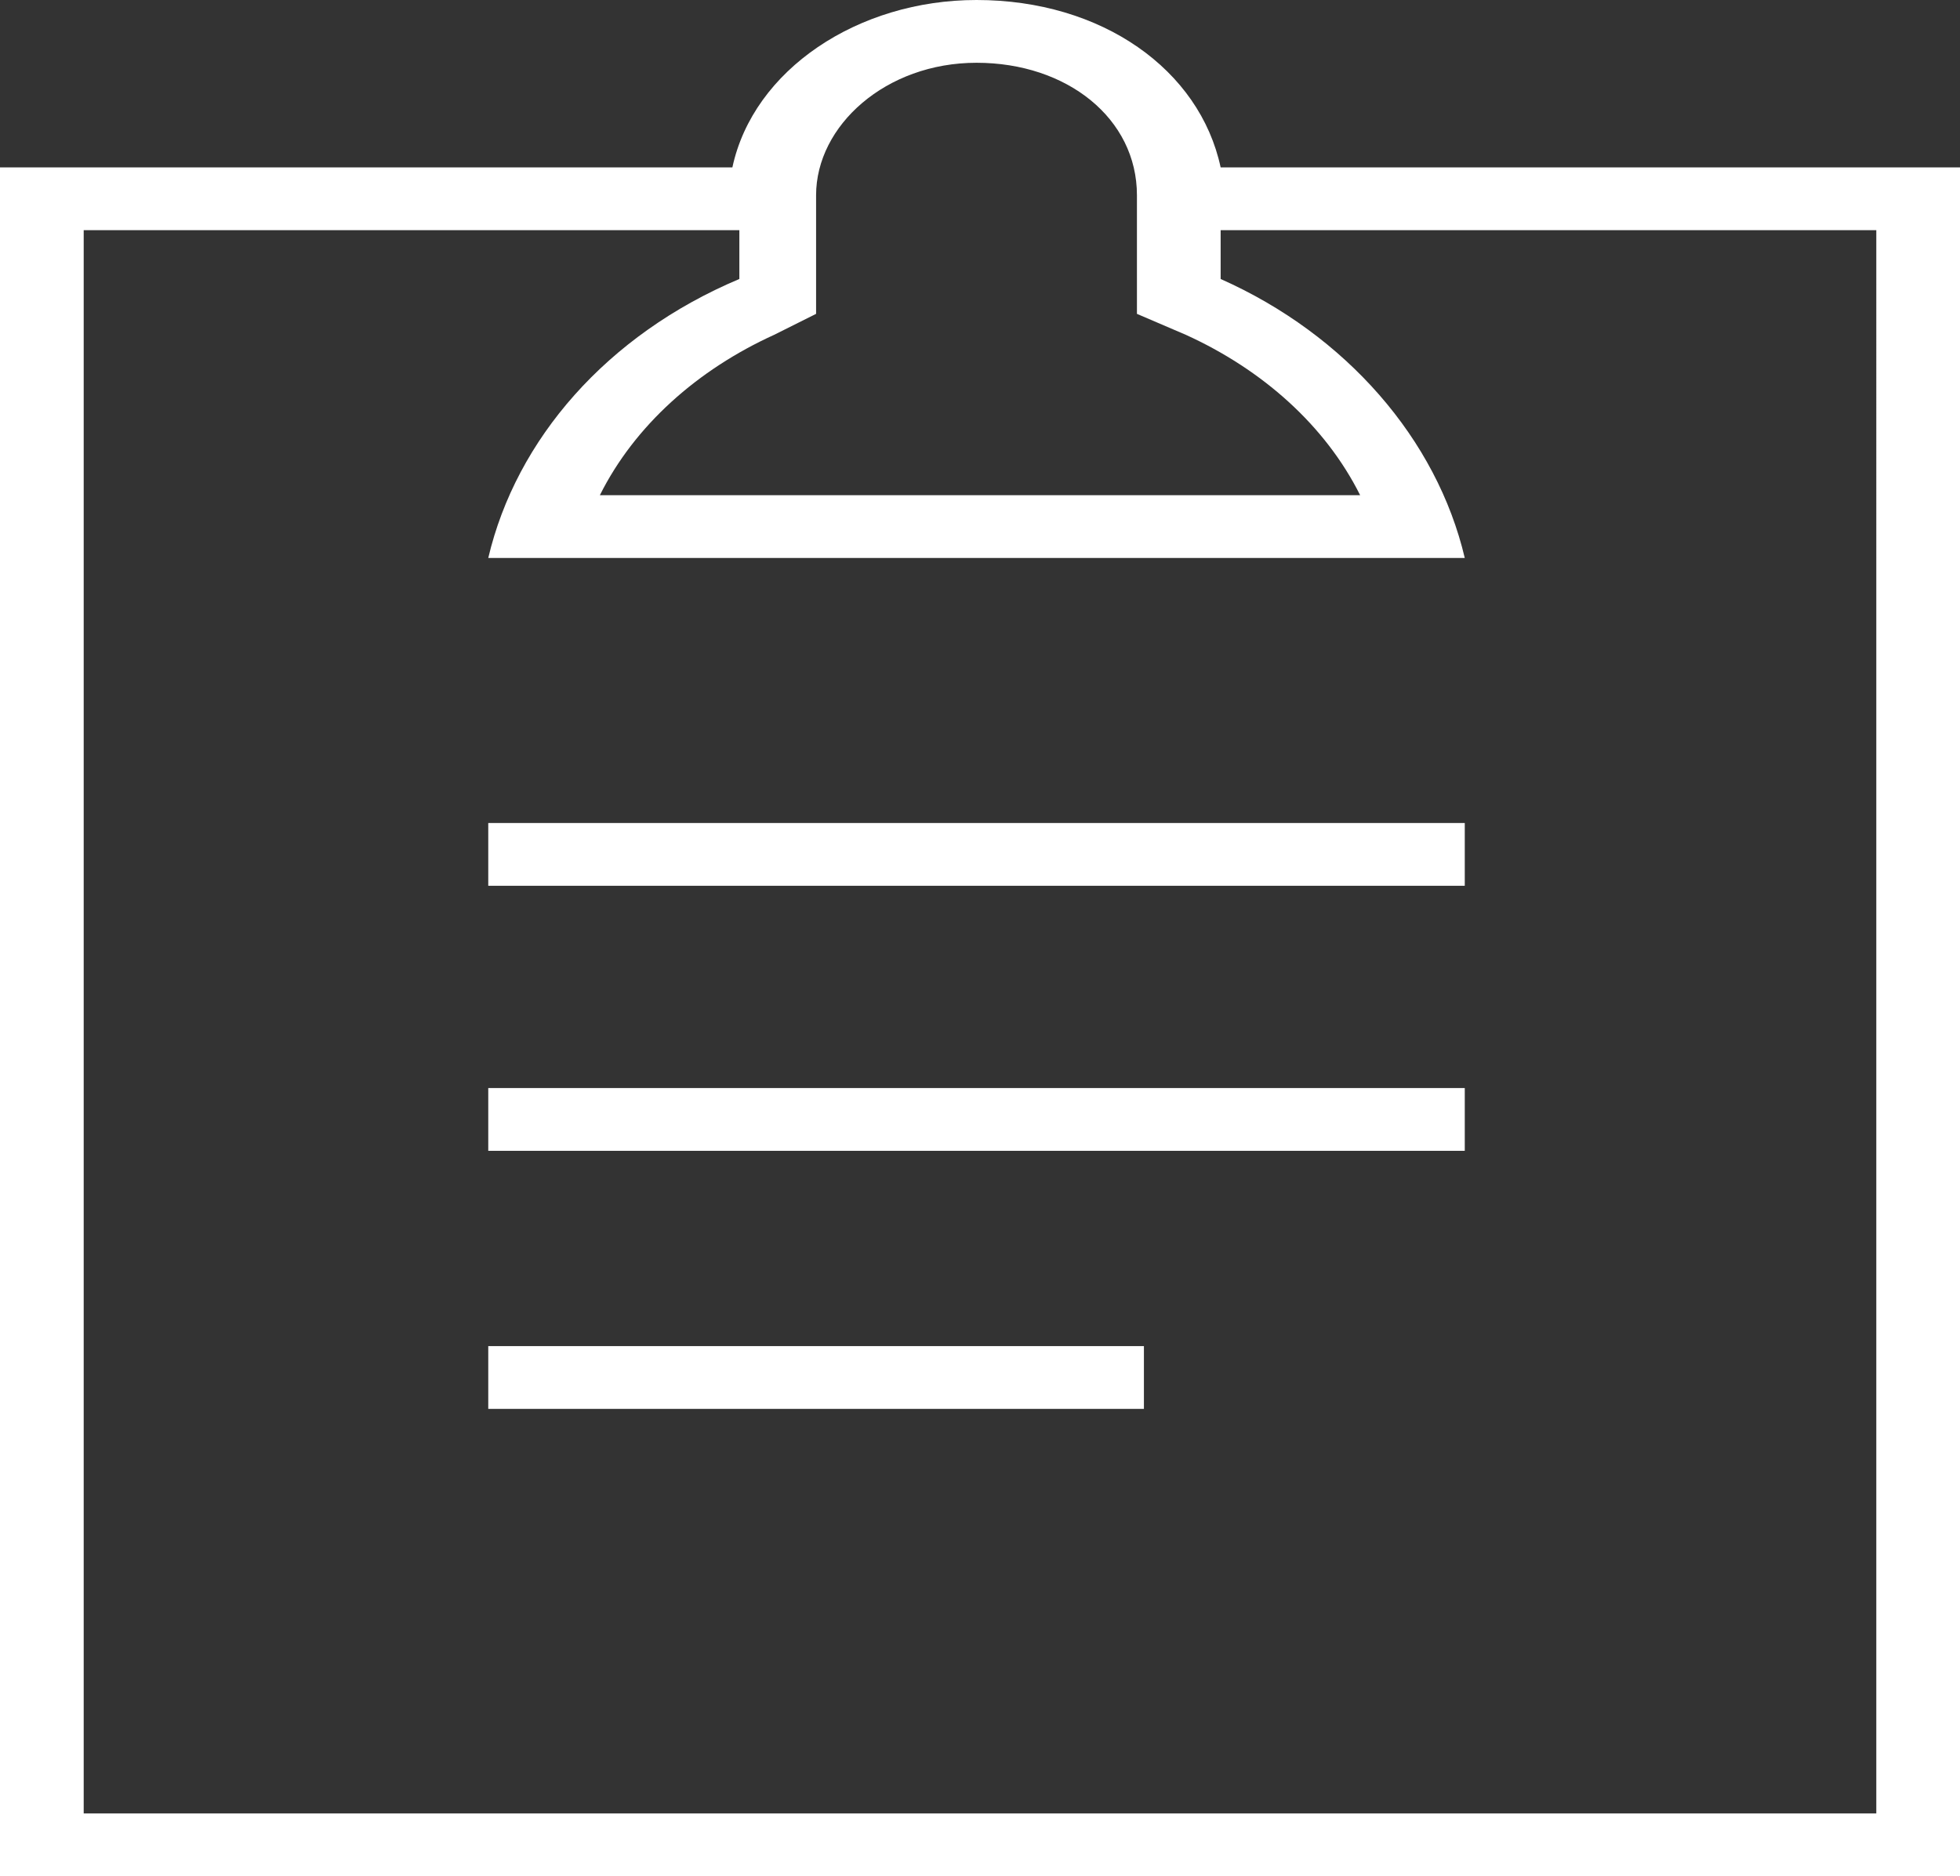 <?xml version="1.0" encoding="utf-8"?>
<!-- Generator: Adobe Illustrator 19.1.0, SVG Export Plug-In . SVG Version: 6.00 Build 0)  -->
<svg version="1.1" id="Layer_1" xmlns="http://www.w3.org/2000/svg" xmlns:xlink="http://www.w3.org/1999/xlink" x="0px" y="0px"
	 width="28.1px" height="26.9px" viewBox="0 0 28.1 26.9" style="enable-background:new 0 0 28.1 26.9;" xml:space="preserve">
<rect x="0" y="0" width="28.1" height="26.9" fill="#333333" stroke="none"/>
<style type="text/css">
	.st0{fill:#FFFFFF;}
</style>
<g>
	<rect x="7" y="11.8" class="st0" width="14" height="0.9"/>
	<rect x="7" y="15.6" class="st0" width="14" height="0.9"/>
	<rect x="7" y="19.3" class="st0" width="9.4" height="0.9"/>
	<path class="st0" d="M17.5,2.4C17.2,1,15.8,0,14,0c-1.7,0-3.2,1-3.5,2.4H0v24.5h28.1V2.4H17.5z M11.7,4.5V4V2.8c0-1,1-1.9,2.3-1.9
		c1.3,0,2.3,0.8,2.3,1.9V4v0.5L17,4.8c1.1,0.5,2,1.3,2.5,2.3H8.6c0.5-1,1.4-1.8,2.5-2.3L11.7,4.5z M26.9,26H1.2V3.3h9.4V4
		C8.7,4.8,7.4,6.3,7,8h14c-0.4-1.7-1.7-3.2-3.5-4V3.3h9.4V26z"/>
</g>
</svg>
